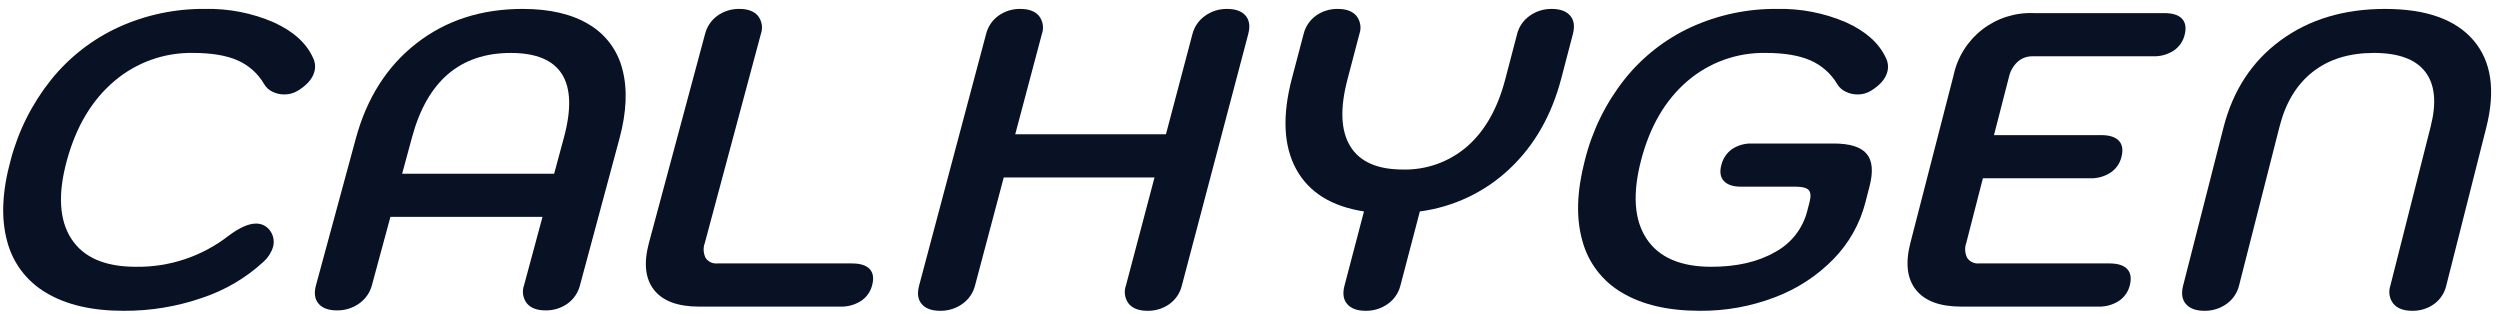 <svg width="207" height="26" viewBox="0 0 207 26" fill="none" xmlns="http://www.w3.org/2000/svg">
<path d="M3.822 24.241C3.022 23.774 2.324 23.153 1.768 22.414C1.211 21.675 0.808 20.833 0.582 19.937C0.076 18.061 0.175 15.839 0.88 13.27C1.519 10.832 2.665 8.555 4.243 6.587C5.743 4.729 7.654 3.244 9.827 2.247C12.076 1.227 14.523 0.712 16.994 0.738C18.942 0.697 20.875 1.076 22.663 1.849C24.29 2.59 25.377 3.573 25.924 4.799C26.099 5.155 26.137 5.564 26.028 5.945C25.871 6.524 25.417 7.045 24.666 7.507C24.328 7.716 23.936 7.825 23.538 7.82C23.198 7.822 22.862 7.744 22.557 7.594C22.265 7.457 22.022 7.232 21.864 6.952C21.356 6.08 20.582 5.392 19.655 4.99C18.723 4.586 17.504 4.384 15.999 4.383C13.603 4.337 11.273 5.171 9.453 6.726C7.611 8.289 6.307 10.47 5.541 13.271C4.779 16.048 4.9 18.213 5.901 19.763C6.903 21.314 8.68 22.089 11.233 22.089C14.017 22.136 16.732 21.229 18.927 19.52C19.829 18.849 20.581 18.513 21.185 18.513C21.377 18.508 21.568 18.542 21.746 18.613C21.924 18.685 22.085 18.793 22.219 18.93C22.412 19.128 22.549 19.374 22.617 19.642C22.685 19.911 22.68 20.192 22.604 20.458C22.458 20.926 22.187 21.346 21.82 21.673C20.36 23.016 18.63 24.033 16.745 24.659C14.653 25.385 12.452 25.748 10.237 25.735C7.615 25.735 5.477 25.237 3.822 24.242" fill="#081224"/>
<path d="M26.377 25.144C26.058 24.774 25.988 24.265 26.164 23.617L29.463 11.466C30.375 8.11 32.049 5.483 34.486 3.585C36.923 1.687 39.854 0.738 43.279 0.738C45.524 0.738 47.353 1.167 48.766 2.023C49.451 2.428 50.049 2.965 50.524 3.603C50.999 4.241 51.342 4.966 51.533 5.738C51.965 7.357 51.886 9.267 51.294 11.466L48.023 23.617C47.87 24.233 47.502 24.774 46.985 25.144C46.453 25.519 45.815 25.713 45.164 25.7C44.468 25.7 43.957 25.509 43.631 25.126C43.466 24.916 43.357 24.666 43.315 24.402C43.273 24.138 43.3 23.868 43.392 23.617L44.919 17.958H32.327L30.794 23.617C30.634 24.229 30.26 24.764 29.741 25.127C29.204 25.51 28.558 25.711 27.897 25.7C27.201 25.7 26.694 25.515 26.377 25.145M45.884 14.383L46.699 11.362C47.323 9.048 47.266 7.306 46.528 6.137C45.789 4.969 44.378 4.384 42.294 4.384C38.103 4.384 35.377 6.71 34.117 11.362L33.298 14.383H45.884Z" fill="#081224"/>
<path d="M54.15 23.998C53.424 23.073 53.285 21.777 53.732 20.11L58.377 2.821C58.53 2.205 58.897 1.664 59.413 1.294C59.943 0.92 60.58 0.725 61.229 0.739C61.924 0.739 62.434 0.93 62.759 1.311C62.924 1.522 63.033 1.771 63.075 2.035C63.116 2.3 63.09 2.57 62.998 2.821L58.361 20.11C58.285 20.312 58.252 20.527 58.263 20.742C58.275 20.957 58.33 21.167 58.426 21.36C58.532 21.516 58.679 21.64 58.851 21.72C59.023 21.799 59.213 21.831 59.401 21.812H70.537C71.233 21.812 71.725 21.968 72.013 22.28C72.3 22.592 72.367 23.038 72.213 23.617C72.08 24.151 71.751 24.616 71.292 24.919C70.782 25.244 70.186 25.407 69.582 25.387H57.885C56.121 25.387 54.876 24.924 54.15 23.999" fill="#081224"/>
<path d="M76.321 25.178C76.002 24.809 75.929 24.3 76.101 23.651L81.647 2.821C81.798 2.206 82.164 1.664 82.68 1.294C83.209 0.919 83.845 0.725 84.494 0.739C85.188 0.739 85.699 0.93 86.025 1.311C86.191 1.522 86.299 1.771 86.341 2.035C86.383 2.299 86.358 2.57 86.266 2.821L84.061 11.118H96.54L98.734 2.821C98.89 2.21 99.26 1.674 99.776 1.311C100.31 0.928 100.954 0.727 101.612 0.739C102.306 0.739 102.813 0.924 103.132 1.294C103.451 1.664 103.525 2.173 103.354 2.821L97.855 23.651C97.706 24.267 97.34 24.808 96.825 25.178C96.294 25.553 95.657 25.748 95.007 25.734C94.311 25.734 93.798 25.543 93.47 25.162C93.304 24.951 93.195 24.702 93.152 24.438C93.109 24.174 93.134 23.903 93.225 23.651L95.594 14.694H83.11L80.73 23.651C80.573 24.262 80.203 24.798 79.685 25.162C79.149 25.545 78.504 25.745 77.844 25.734C77.148 25.734 76.641 25.549 76.322 25.178" fill="#081224"/>
<path d="M130.008 1.294C130.329 1.664 130.404 2.173 130.234 2.821L129.282 6.466C128.478 9.545 127.047 12.05 124.99 13.983C122.948 15.908 120.35 17.141 117.564 17.507L115.953 23.651C115.798 24.263 115.429 24.799 114.913 25.162C114.378 25.545 113.733 25.746 113.075 25.734C112.378 25.734 111.87 25.549 111.549 25.178C111.229 24.808 111.153 24.299 111.324 23.652L112.937 17.507C110.24 17.09 108.368 15.921 107.321 14.001C106.273 12.08 106.158 9.568 106.977 6.467L107.937 2.822C108.086 2.207 108.45 1.665 108.965 1.294C109.493 0.92 110.129 0.725 110.777 0.739C111.472 0.739 111.983 0.93 112.31 1.311C112.476 1.522 112.586 1.771 112.629 2.035C112.672 2.299 112.647 2.57 112.556 2.822L111.571 6.572C110.938 8.979 111.015 10.825 111.8 12.108C112.586 13.392 114.034 14.034 116.144 14.036C118.109 14.088 120.021 13.399 121.5 12.108C122.96 10.824 124.004 8.979 124.634 6.572L125.615 2.822C125.768 2.211 126.137 1.675 126.653 1.311C127.186 0.928 127.829 0.728 128.486 0.739C129.181 0.739 129.688 0.924 130.008 1.294" fill="#081224"/>
<path d="M134.317 24.241C132.689 23.298 131.503 21.75 131.019 19.937C130.486 18.061 130.555 15.839 131.226 13.27C131.829 10.836 132.944 8.558 134.497 6.587C135.972 4.729 137.865 3.242 140.022 2.247C142.263 1.226 144.703 0.71 147.168 0.738C149.121 0.698 151.059 1.077 152.852 1.849C154.489 2.59 155.589 3.573 156.153 4.799C156.333 5.154 156.375 5.562 156.272 5.945C156.123 6.524 155.675 7.045 154.929 7.507C154.593 7.717 154.203 7.825 153.806 7.82C153.465 7.822 153.127 7.744 152.821 7.594C152.526 7.457 152.281 7.233 152.119 6.952C151.598 6.08 150.816 5.393 149.882 4.99C148.944 4.586 147.723 4.384 146.218 4.383C143.831 4.334 141.51 5.169 139.703 6.726C137.884 8.289 136.61 10.47 135.881 13.271C135.158 16.048 135.308 18.213 136.332 19.763C137.355 21.314 139.143 22.089 141.694 22.089C143.805 22.089 145.563 21.684 146.968 20.874C147.621 20.526 148.195 20.047 148.653 19.468C149.111 18.888 149.444 18.22 149.631 17.506L149.829 16.742C149.955 16.256 149.93 15.921 149.759 15.736C149.588 15.551 149.233 15.457 148.7 15.457H144.148C143.5 15.457 143.03 15.301 142.74 14.989C142.449 14.677 142.376 14.243 142.522 13.688C142.644 13.149 142.959 12.674 143.407 12.35C143.9 12.023 144.484 11.859 145.076 11.882H151.821C153.165 11.882 154.076 12.165 154.555 12.732C155.035 13.299 155.116 14.196 154.799 15.423L154.45 16.777C153.996 18.536 153.088 20.146 151.817 21.447C150.456 22.84 148.804 23.919 146.979 24.606C144.993 25.37 142.88 25.752 140.751 25.734C138.128 25.734 135.983 25.236 134.316 24.241" fill="#081224"/>
<path d="M158.64 23.998C157.904 23.073 157.75 21.777 158.18 20.11L161.759 6.223C162.079 4.723 162.921 3.384 164.136 2.443C165.351 1.503 166.86 1.022 168.397 1.085H179.196C179.891 1.085 180.383 1.241 180.673 1.554C180.964 1.866 181.035 2.312 180.887 2.891C180.76 3.423 180.436 3.888 179.98 4.193C179.474 4.518 178.881 4.681 178.279 4.661H168.275C167.829 4.655 167.397 4.816 167.064 5.112C166.702 5.446 166.45 5.882 166.344 6.362L165.102 11.187H173.966C174.661 11.187 175.153 11.344 175.445 11.656C175.736 11.969 175.807 12.414 175.658 12.993C175.531 13.525 175.207 13.99 174.751 14.294C174.245 14.62 173.651 14.783 173.05 14.763H164.183L162.808 20.11C162.735 20.312 162.704 20.528 162.718 20.743C162.731 20.958 162.789 21.168 162.886 21.36C162.994 21.515 163.142 21.64 163.315 21.719C163.487 21.798 163.678 21.83 163.867 21.811H174.654C175.351 21.811 175.844 21.968 176.135 22.28C176.426 22.592 176.497 23.038 176.35 23.617C176.224 24.15 175.899 24.615 175.442 24.919C174.935 25.244 174.341 25.407 173.738 25.387H162.39C160.626 25.387 159.376 24.924 158.64 23.998" fill="#081224"/>
<path d="M180.998 25.178C180.674 24.809 180.596 24.3 180.762 23.651L184.104 10.563C184.89 7.485 186.465 5.079 188.831 3.343C191.196 1.607 194.08 0.739 197.48 0.739C200.883 0.739 203.325 1.607 204.807 3.343C206.289 5.078 206.641 7.485 205.863 10.563L202.55 23.651C202.409 24.265 202.049 24.808 201.537 25.178C201.01 25.554 200.374 25.749 199.726 25.734C199.029 25.734 198.515 25.543 198.182 25.162C198.014 24.952 197.902 24.704 197.857 24.44C197.811 24.175 197.834 23.904 197.922 23.651L201.264 10.459C201.763 8.492 201.612 6.987 200.811 5.946C200.009 4.904 198.59 4.383 196.552 4.383C194.514 4.383 192.83 4.904 191.5 5.946C190.17 6.987 189.254 8.492 188.752 10.459L185.391 23.651C185.241 24.262 184.875 24.798 184.361 25.162C183.828 25.545 183.184 25.746 182.527 25.734C181.83 25.734 181.321 25.549 180.998 25.178Z" fill="#081224"/>
</svg>
